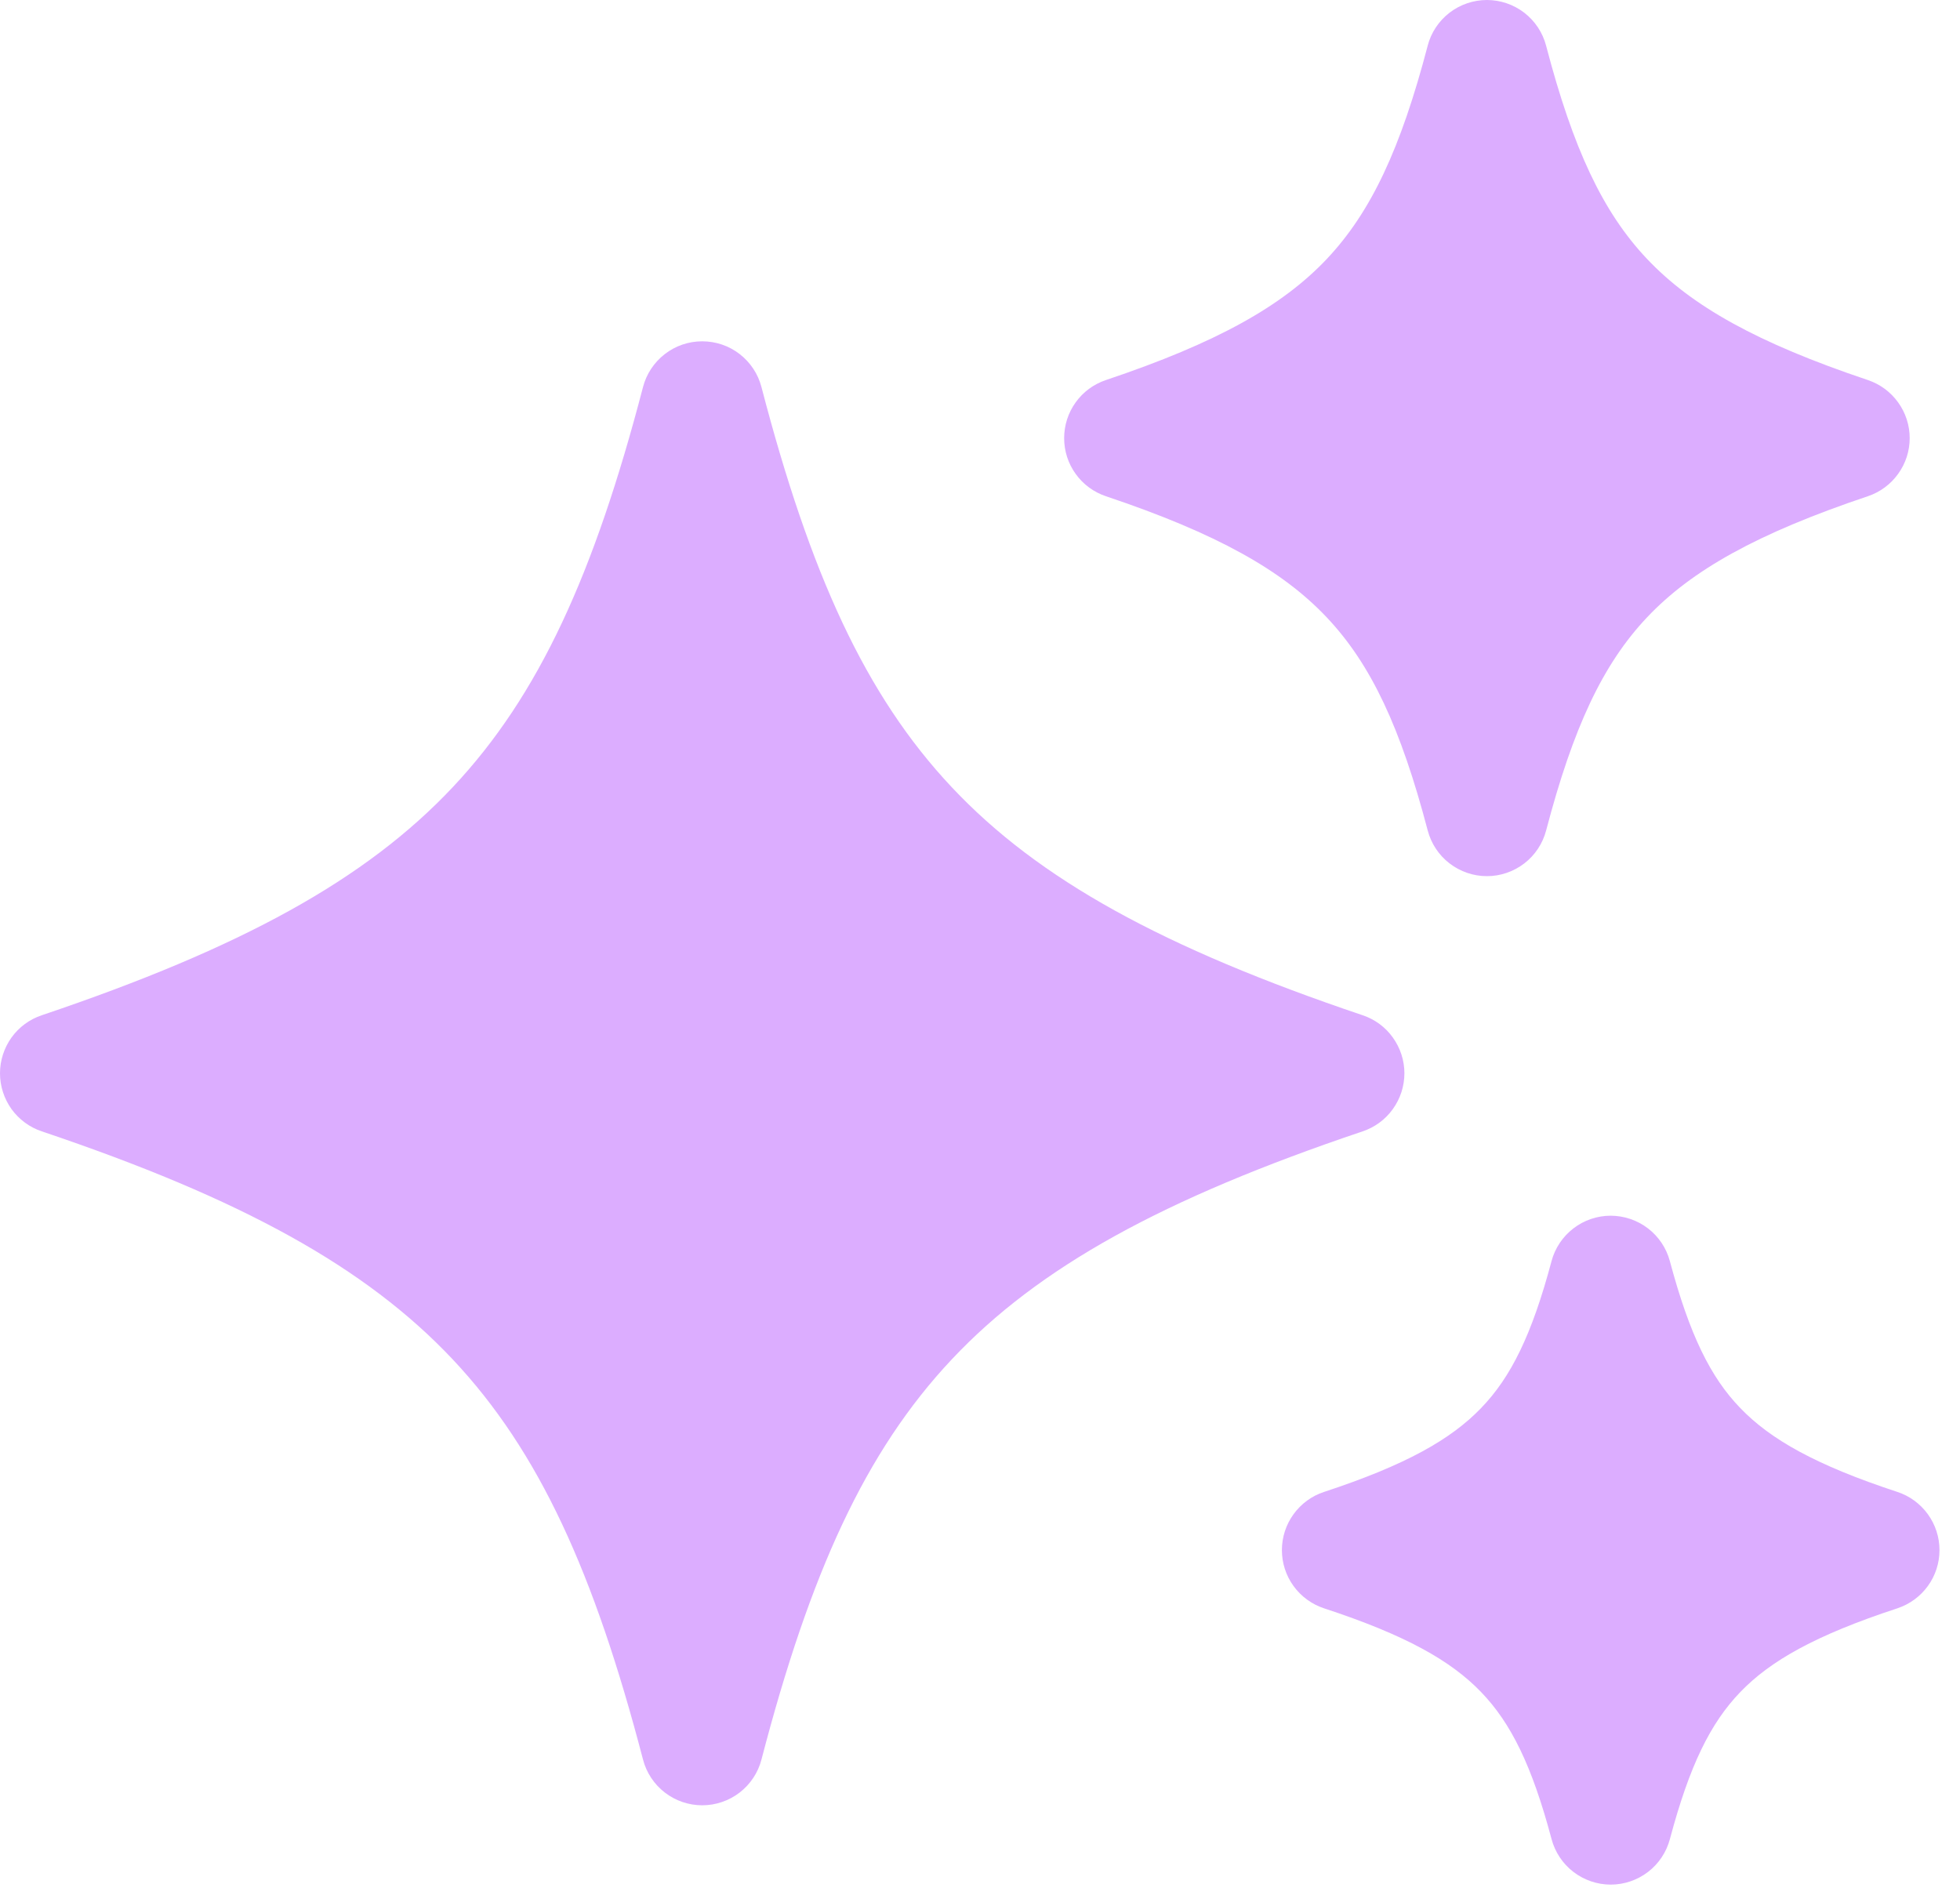 <svg width="30" height="29" viewBox="0 0 30 29" fill="none" xmlns="http://www.w3.org/2000/svg">
<path fill-rule="evenodd" clip-rule="evenodd" d="M21.852 0.7C21.904 0.499 22.022 0.322 22.186 0.195C22.35 0.069 22.551 0 22.759 0C22.966 0 23.167 0.069 23.331 0.195C23.495 0.322 23.613 0.499 23.665 0.7C24.078 2.277 24.532 3.246 25.209 3.962C25.892 4.684 26.889 5.246 28.59 5.817C28.777 5.88 28.938 5.999 29.053 6.159C29.168 6.318 29.23 6.51 29.23 6.706C29.23 6.903 29.168 7.094 29.053 7.253C28.938 7.413 28.777 7.532 28.59 7.595C26.89 8.166 25.89 8.729 25.209 9.45C24.532 10.167 24.079 11.135 23.665 12.712C23.612 12.912 23.495 13.089 23.331 13.215C23.167 13.341 22.966 13.41 22.759 13.41C22.552 13.41 22.351 13.341 22.187 13.215C22.023 13.089 21.906 12.912 21.853 12.712C21.439 11.135 20.985 10.167 20.308 9.45C19.627 8.729 18.628 8.166 16.927 7.595C16.74 7.532 16.578 7.413 16.464 7.253C16.349 7.094 16.288 6.903 16.288 6.706C16.288 6.51 16.349 6.318 16.464 6.159C16.578 5.999 16.74 5.88 16.927 5.817C18.628 5.246 19.627 4.684 20.308 3.964C20.985 3.246 21.439 2.276 21.852 0.701V0.7ZM9.842 5.924C9.894 5.723 10.012 5.546 10.176 5.419C10.34 5.292 10.541 5.224 10.748 5.224C10.956 5.224 11.157 5.292 11.321 5.419C11.485 5.546 11.603 5.723 11.655 5.924C12.399 8.777 13.243 10.641 14.568 12.049C15.895 13.46 17.798 14.507 20.857 15.539C21.043 15.601 21.205 15.72 21.319 15.88C21.434 16.04 21.496 16.231 21.496 16.427C21.496 16.624 21.434 16.815 21.319 16.975C21.205 17.134 21.043 17.254 20.857 17.316C17.798 18.346 15.895 19.395 14.568 20.806C13.243 22.214 12.399 24.077 11.655 26.931C11.603 27.132 11.485 27.309 11.321 27.436C11.157 27.562 10.956 27.631 10.748 27.631C10.541 27.631 10.34 27.562 10.176 27.436C10.012 27.309 9.894 27.132 9.842 26.931C9.097 24.077 8.254 22.214 6.929 20.806C5.6 19.395 3.699 18.346 0.639 17.316C0.453 17.254 0.291 17.134 0.176 16.975C0.062 16.815 0 16.624 0 16.427C0 16.231 0.062 16.04 0.176 15.88C0.291 15.72 0.453 15.601 0.639 15.539C3.699 14.507 5.602 13.46 6.929 12.049C8.254 10.641 9.097 8.777 9.842 5.924ZM24.654 18.607C24.448 18.607 24.247 18.675 24.083 18.801C23.919 18.927 23.801 19.103 23.748 19.302C23.448 20.427 23.127 21.079 22.669 21.552C22.207 22.032 21.512 22.425 20.265 22.835C20.078 22.896 19.915 23.016 19.799 23.176C19.683 23.336 19.621 23.528 19.621 23.726C19.621 23.923 19.683 24.115 19.799 24.275C19.915 24.435 20.078 24.554 20.265 24.616C21.512 25.025 22.207 25.417 22.669 25.897C23.127 26.372 23.448 27.022 23.748 28.147C23.801 28.347 23.918 28.524 24.082 28.65C24.246 28.776 24.447 28.845 24.654 28.845C24.861 28.845 25.062 28.776 25.226 28.65C25.39 28.524 25.507 28.347 25.56 28.147C25.86 27.022 26.18 26.372 26.638 25.897C27.1 25.417 27.795 25.025 29.042 24.616C29.229 24.554 29.392 24.435 29.508 24.275C29.624 24.115 29.686 23.923 29.686 23.726C29.686 23.528 29.624 23.336 29.508 23.176C29.392 23.016 29.229 22.896 29.042 22.835C27.795 22.425 27.1 22.032 26.638 21.552C26.18 21.079 25.86 20.427 25.559 19.302C25.506 19.103 25.388 18.927 25.224 18.801C25.061 18.676 24.86 18.608 24.654 18.607Z" fill="#DCADFF"/>
</svg>

